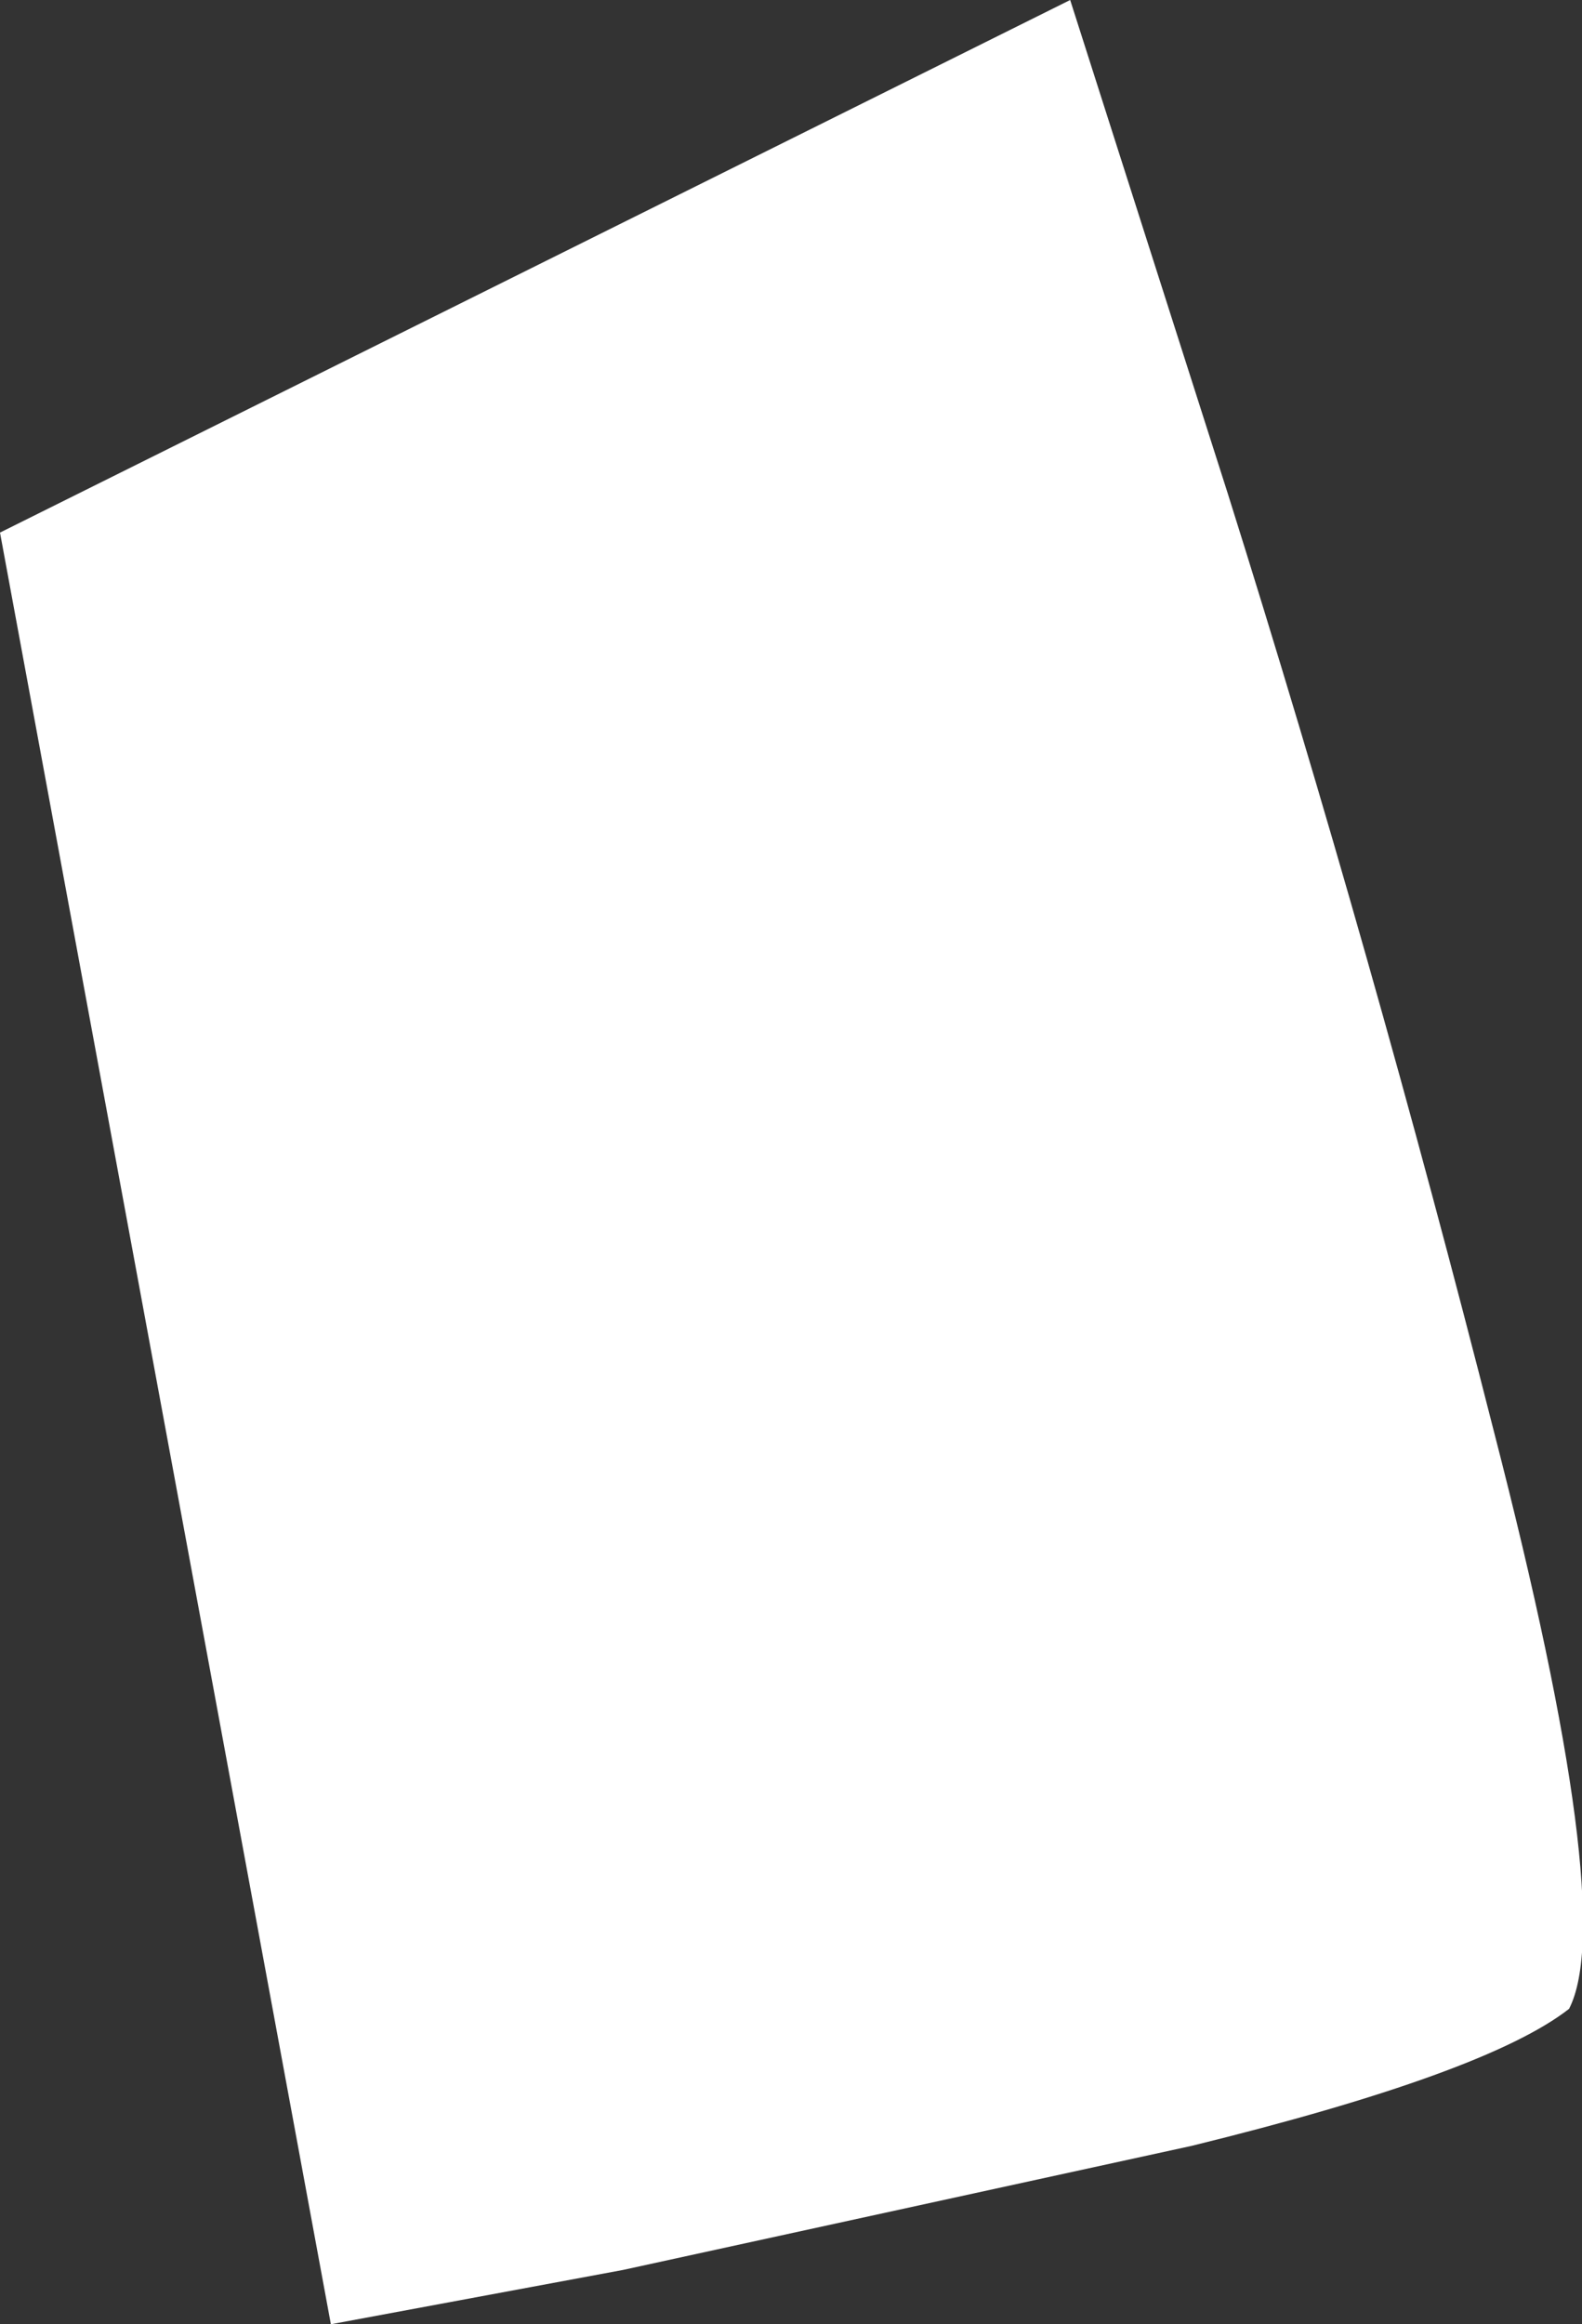 <?xml version="1.0" encoding="UTF-8" standalone="no"?>
<svg xmlns:xlink="http://www.w3.org/1999/xlink" height="44.95px" width="30.6px" xmlns="http://www.w3.org/2000/svg">
  <rect width="100%" height="100%" fill="#333333" stroke="none"/>
  <g transform="matrix(1.0, 0.0, 0.0, 1.0, 0.0, 0.0)">
    <path d="M20.7 0.0 L23.75 9.55 Q26.55 18.45 28.9 27.7 31.3 37.0 30.35 38.85 28.75 40.1 23.05 41.5 L12.05 43.9 6.4 44.95 0.0 10.3 20.7 0.0" fill="#ffffff" fill-rule="evenodd" stroke="none"/>
  </g>
</svg>
